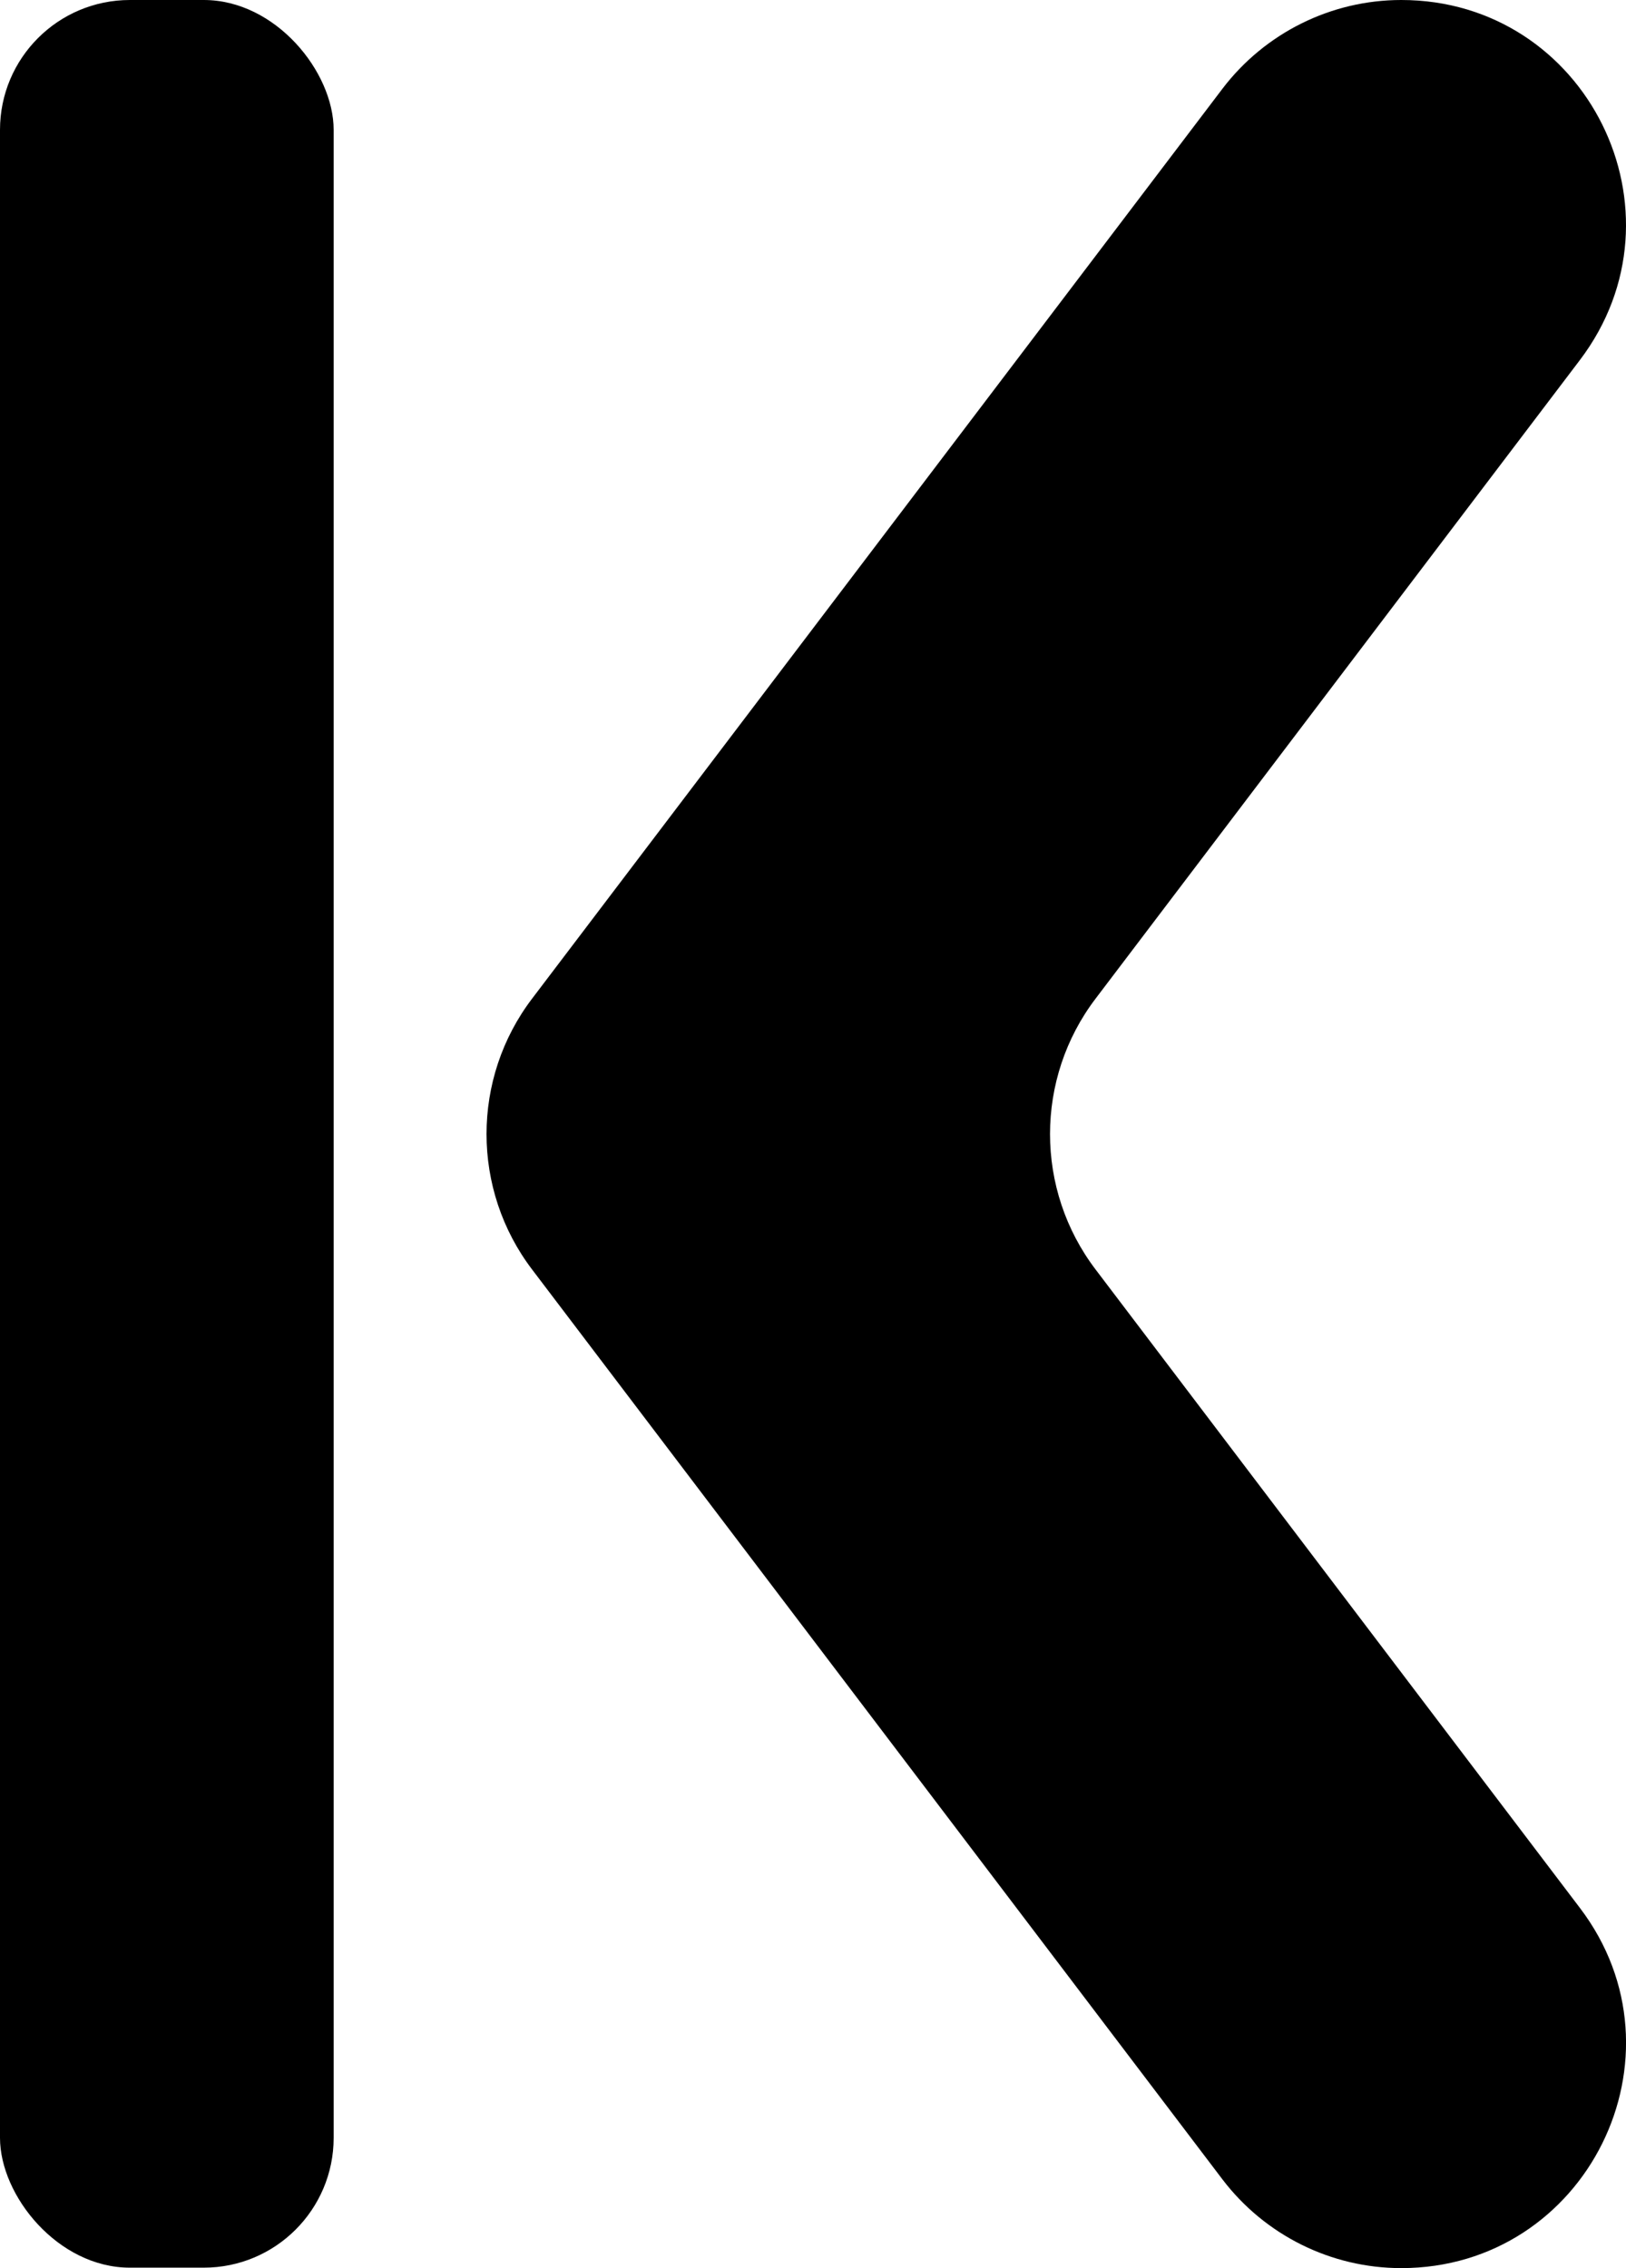 <?xml version="1.0" encoding="UTF-8" standalone="no"?>
<svg
   id="Layer_1"
   viewBox="0 0 14.425 20.121"
   version="1.1"
   sodipodi:docname="video_controls_jump_beginning.svg"
   width="14.425"
   height="20.121"
   inkscape:version="1.2 (dc2aedaf03, 2022-05-15)"
   xmlns:inkscape="http://www.inkscape.org/namespaces/inkscape"
   xmlns:sodipodi="http://sodipodi.sourceforge.net/DTD/sodipodi-0.dtd"
   xmlns="http://www.w3.org/2000/svg"
   xmlns:svg="http://www.w3.org/2000/svg">
  <sodipodi:namedview
     id="namedview11"
     pagecolor="#ffffff"
     bordercolor="#000000"
     borderopacity="0.25"
     inkscape:showpageshadow="2"
     inkscape:pageopacity="0.0"
     inkscape:pagecheckerboard="0"
     inkscape:deskcolor="#d1d1d1"
     showgrid="false"
     inkscape:zoom="10.568721"
     inkscape:cx="26.824438"
     inkscape:cy="29.521074"
     inkscape:window-width="1920"
     inkscape:window-height="1017"
     inkscape:window-x="3832"
     inkscape:window-y="-8"
     inkscape:window-maximized="1"
     inkscape:current-layer="Layer_1" />
  <defs
     id="defs4">
    <style
       id="style2">
      .cls-1 {
        fill: #414042;
      }
    </style>
  </defs>
  <path
     class="cls-1"
     d="M 4.722,8.857 10.845,0.787 C 11.222,0.292 11.809,1.8306083e-8 12.431,1.8306083e-8 v 0 C 14.078,1.8306083e-8 15.011,1.881 14.016,3.194 L 9.721,8.857 c -0.541,0.71 -0.541,1.697 0,2.407 l 4.296,5.663 c 0.994,1.309 0.061,3.194 -1.586,3.194 v 0 c -0.622,0 -1.209,-0.292 -1.586,-0.787 L 4.722,11.264 c -0.541,-0.71 -0.541,-1.697 0,-2.407 z"
     id="path6"
     style="fill:#000000;stroke-width:0.384" />
  <rect
     class="cls-1"
     x="0"
     y="0"
     width="2.96"
     height="20.117"
     rx="1.152"
     ry="1.152"
     id="rect8"
     style="fill:#000000;stroke-width:0.384" />
</svg>

